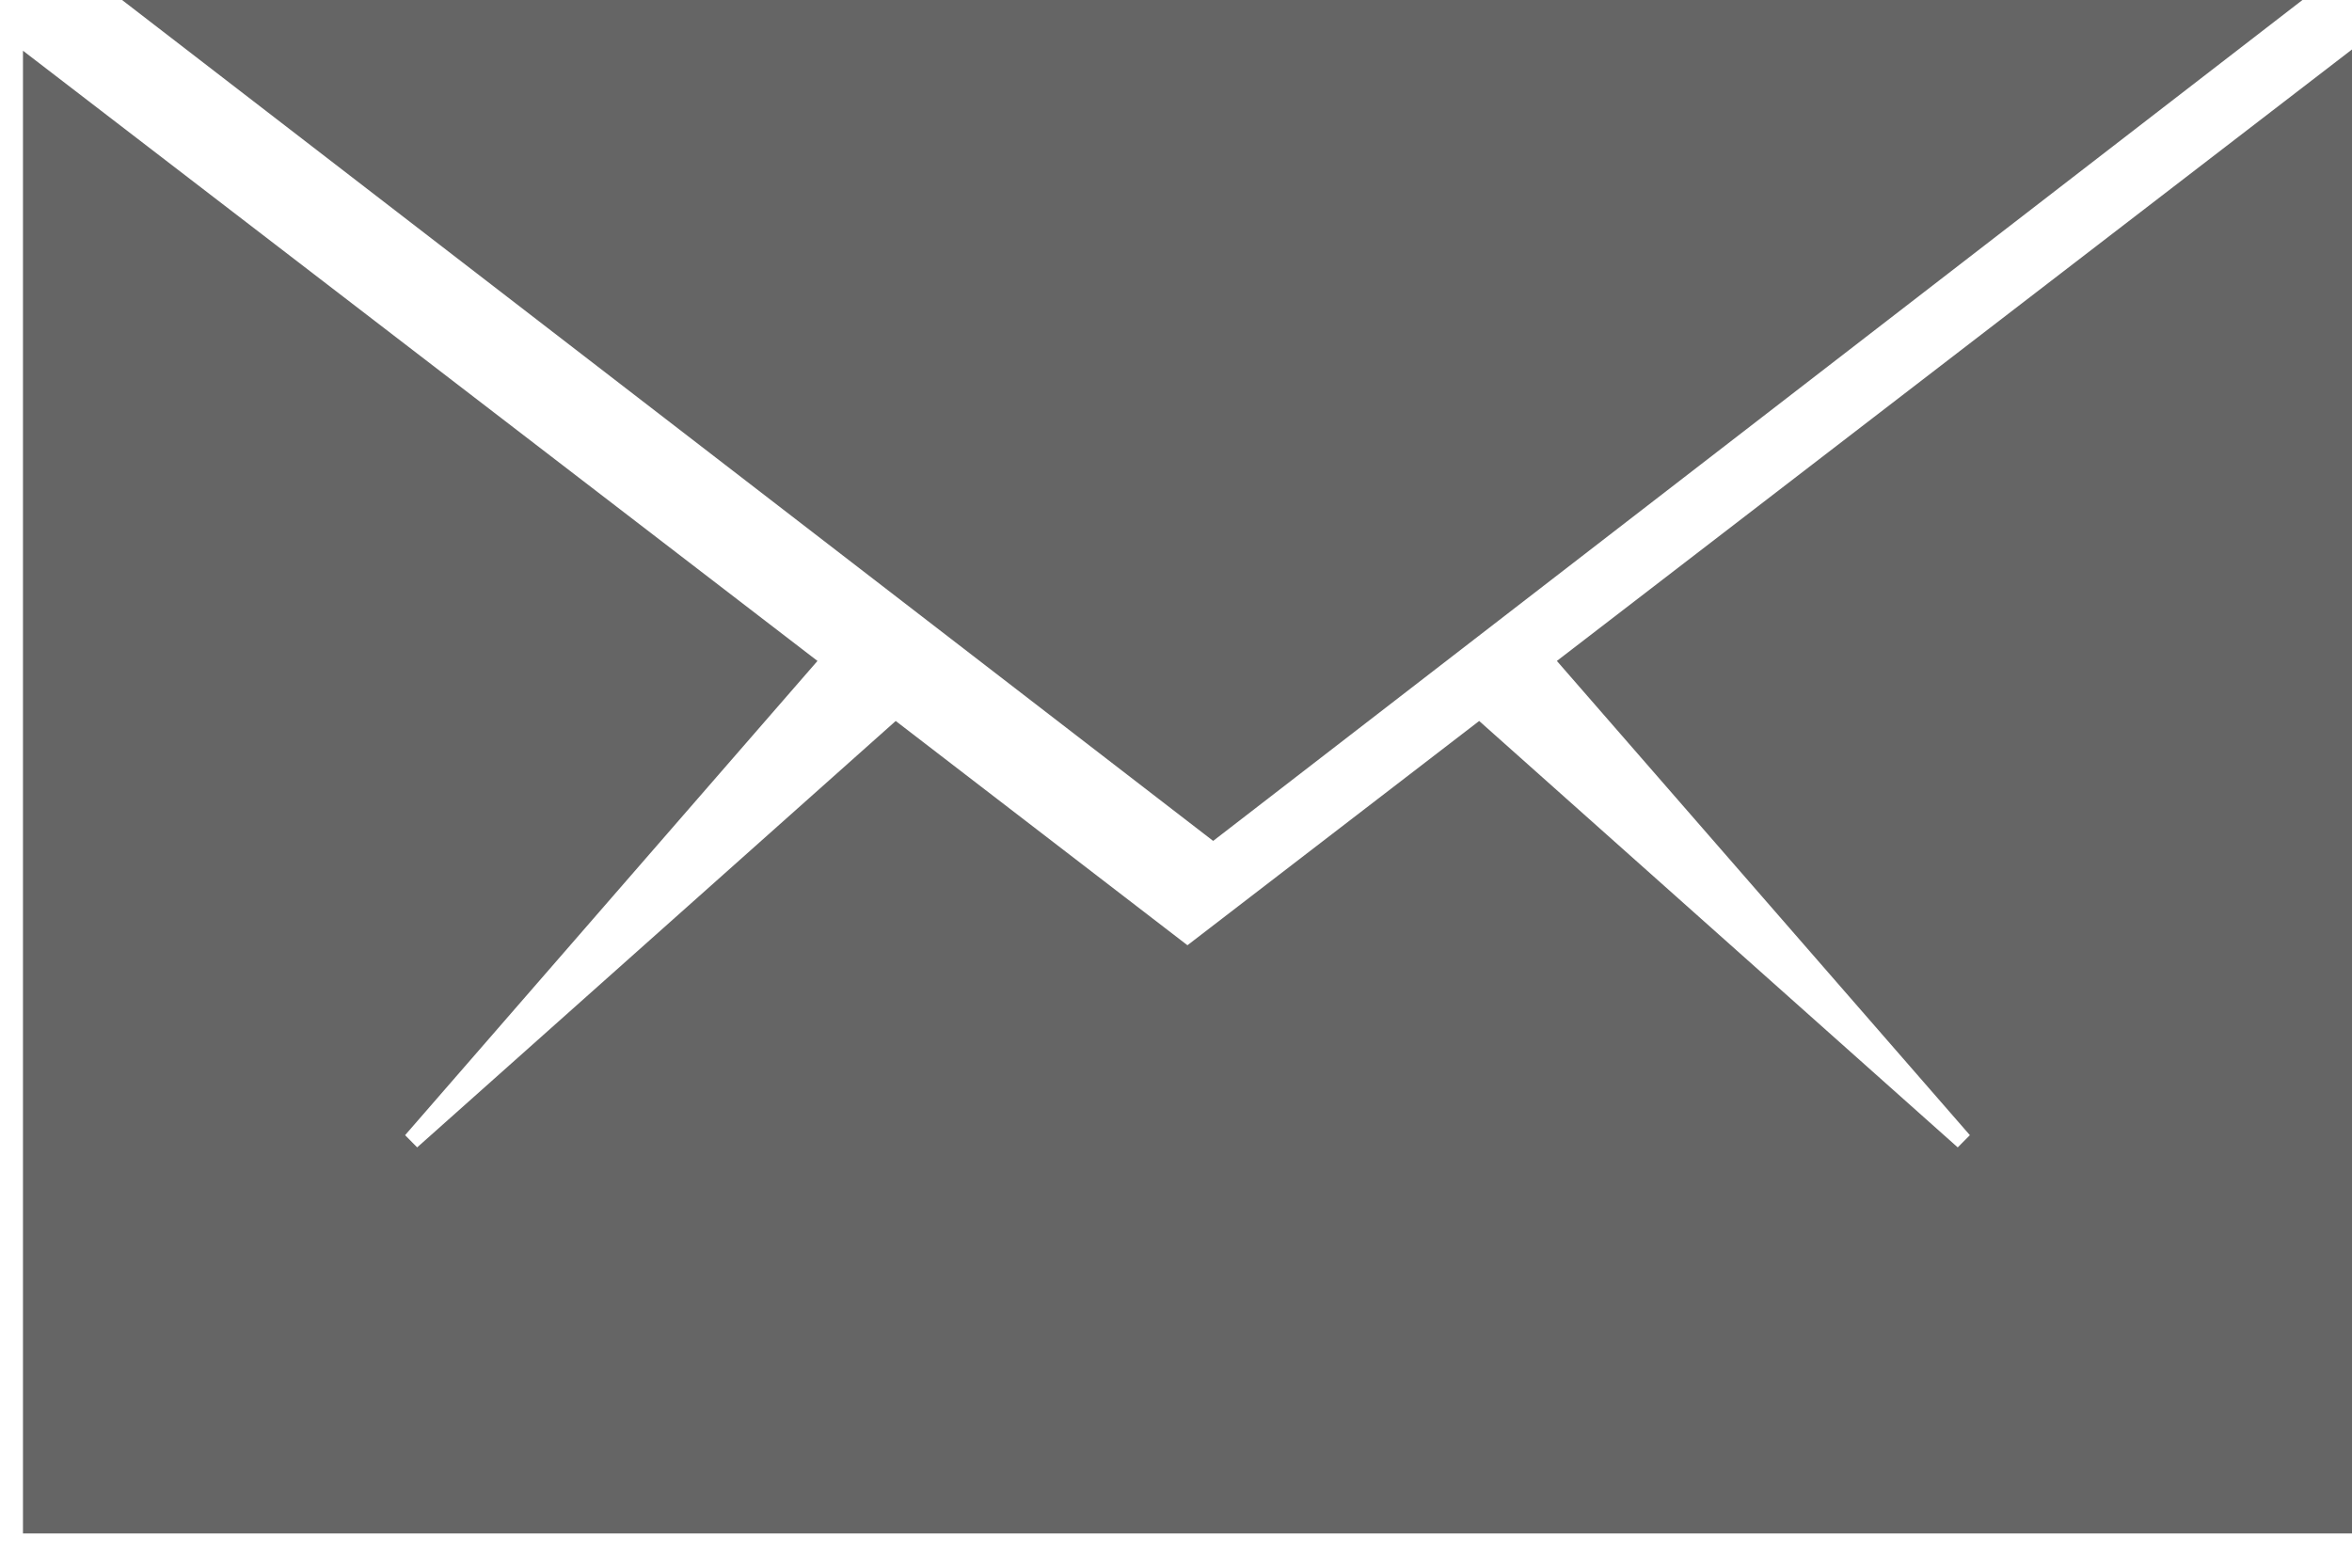 <?xml version="1.0" encoding="UTF-8"?>
<svg width="30px" height="20px" viewBox="0 0 30 20" version="1.1" xmlns="http://www.w3.org/2000/svg" xmlns:xlink="http://www.w3.org/1999/xlink">
    <!-- Generator: Sketch 61.2 (89653) - https://sketch.com -->
    <title>ios-email</title>
    <desc>Created with Sketch.</desc>
    <g id="Page-1" stroke="none" stroke-width="1" fill="none" fill-rule="evenodd" opacity="0.834">
        <g id="All-posts" transform="translate(-1250, -137)" fill="#474747" fill-rule="nonzero">
            <g id="Group-6" transform="translate(170, 133)">
                <g id="Group-7" transform="translate(989, 4)">
                    <g id="ios-email" transform="translate(91.293, 0)">
                        <polygon id="Path" points="29.707 19.563 29.707 0.631 19.565 8.432 24.833 14.482 24.678 14.638 18.574 9.198 14.853 12.059 11.132 9.198 5.028 14.638 4.874 14.482 10.134 8.432 0 0.647 0 19.563"></polygon>
                        <polygon id="Path" points="29.075 0 1.264 0 15.181 10.728"></polygon>
                    </g>
                </g>
            </g>
        </g>
    </g>
</svg>